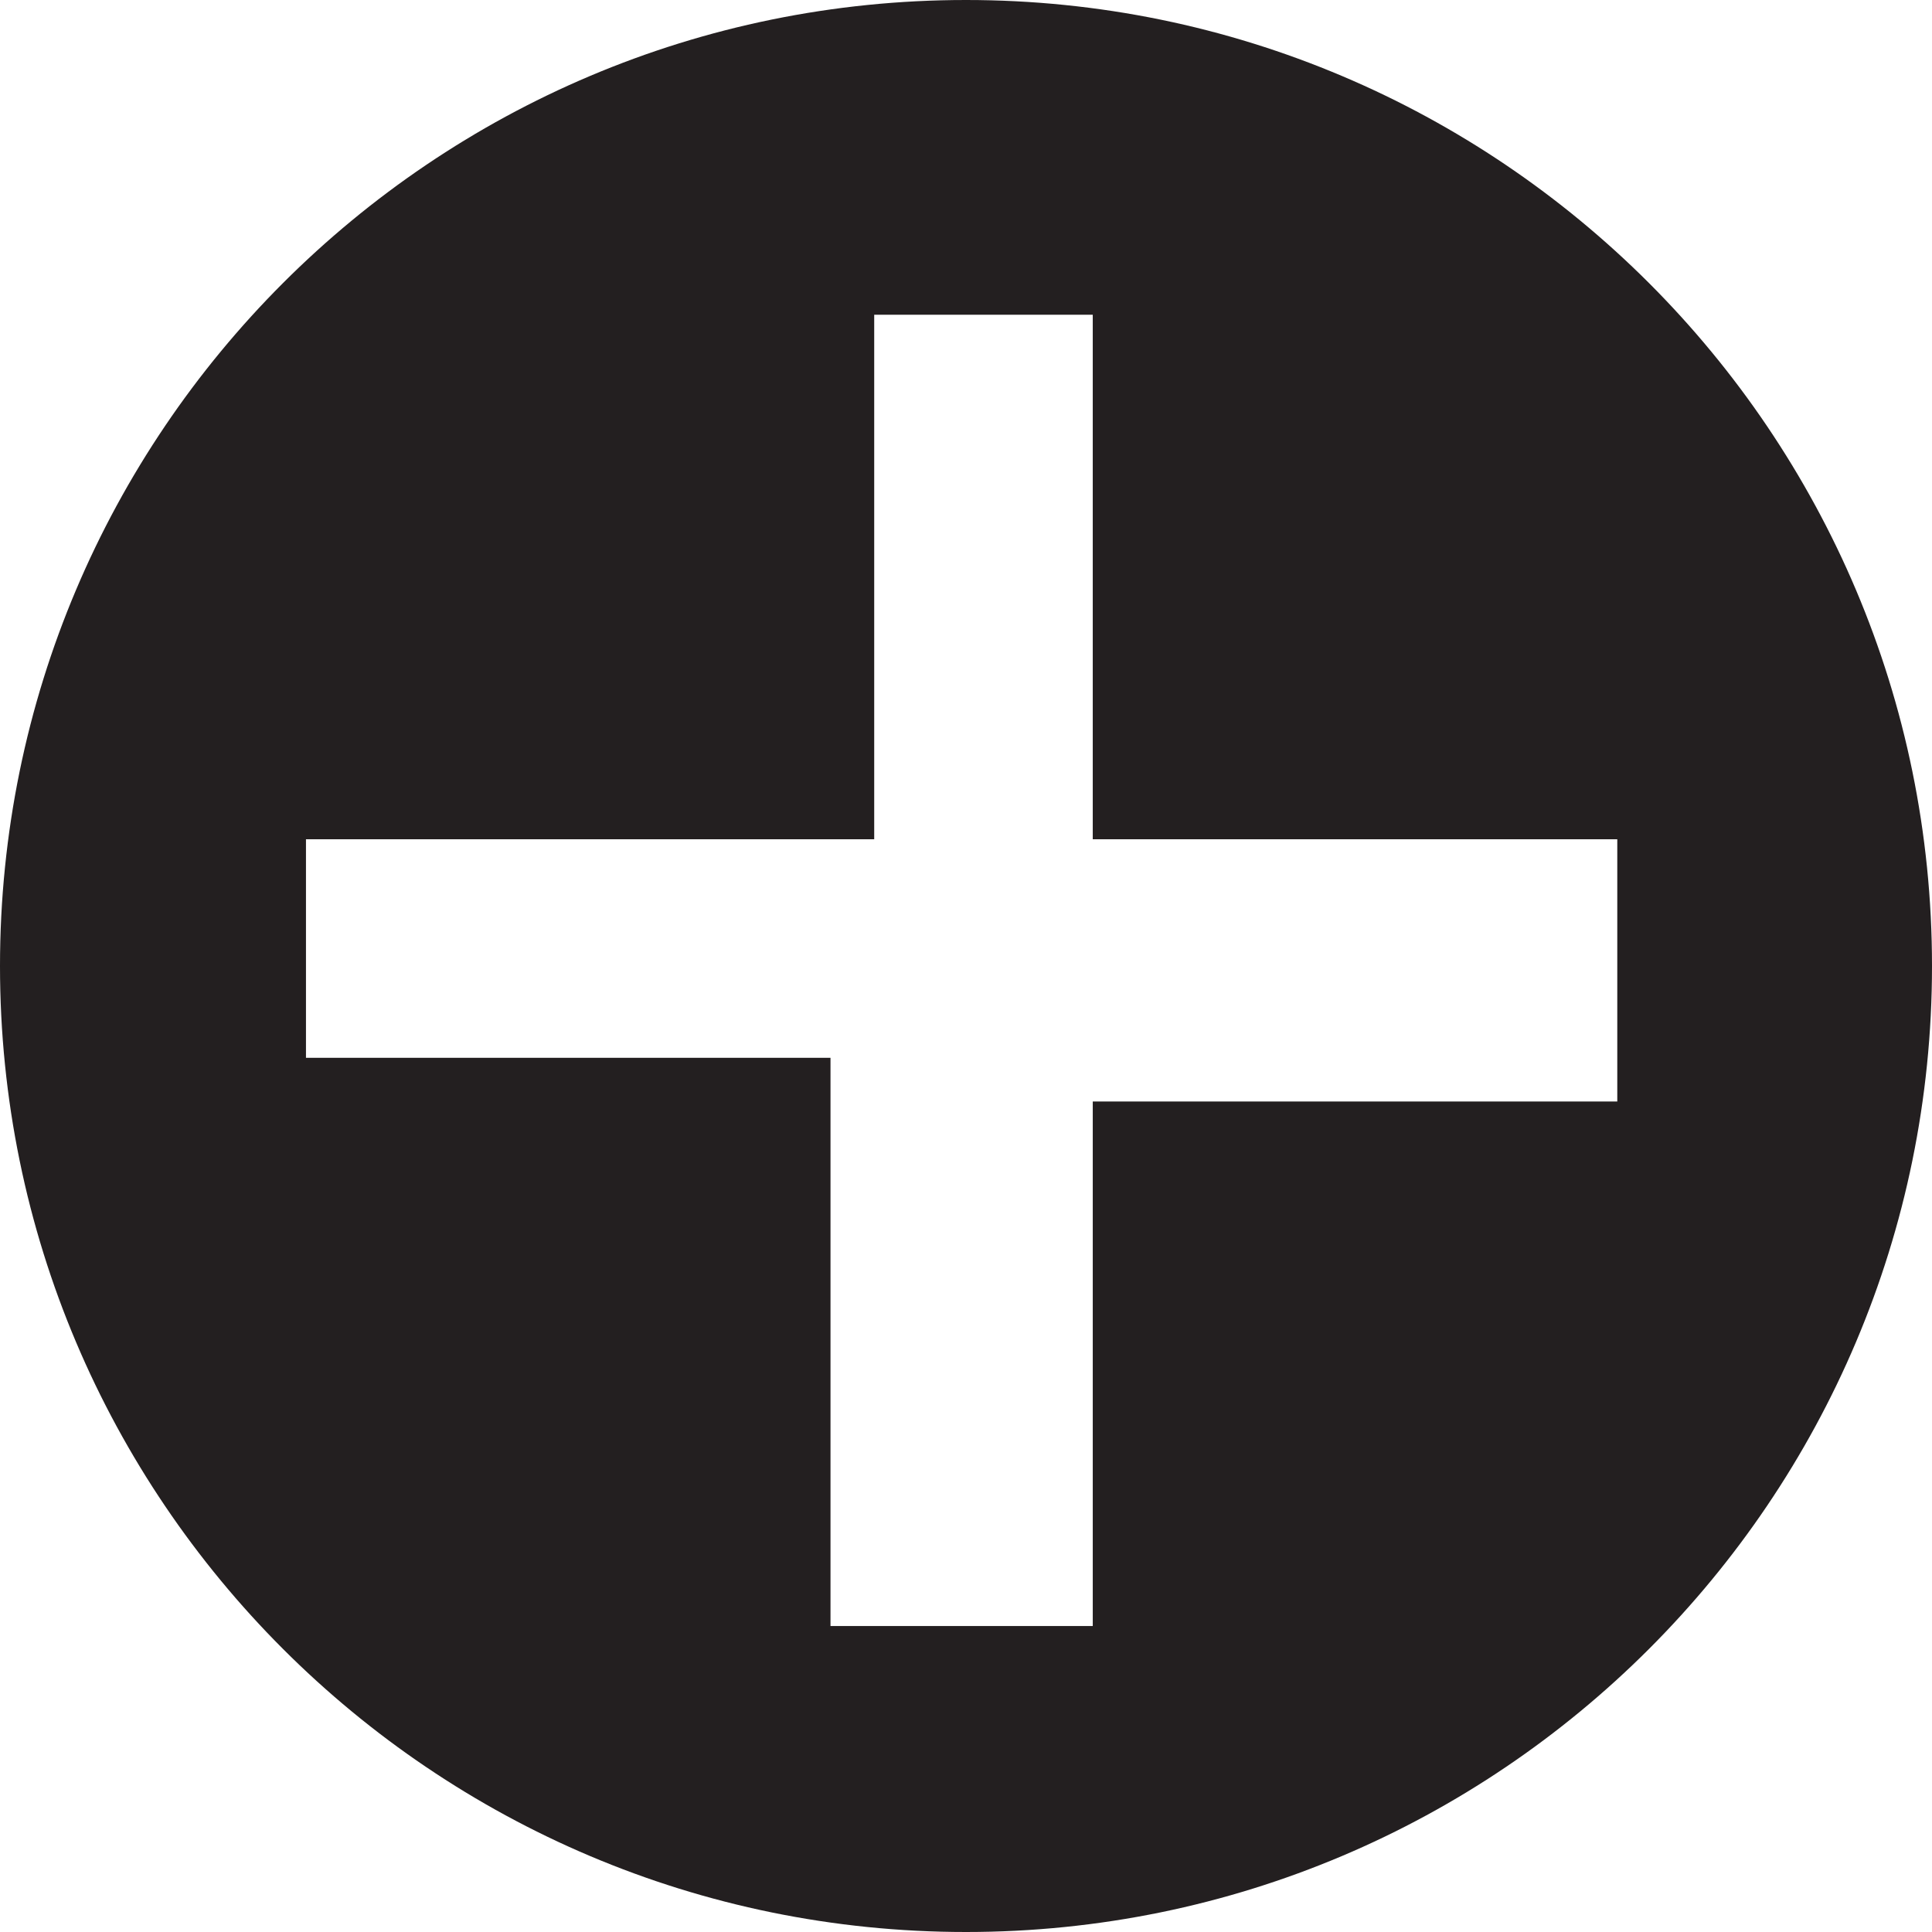 <?xml version="1.0" encoding="UTF-8"?>
<!-- Generator: Adobe Illustrator 28.1.0, SVG Export Plug-In . SVG Version: 6.00 Build 0)  -->
<svg xmlns="http://www.w3.org/2000/svg" xmlns:xlink="http://www.w3.org/1999/xlink" version="1.1" id="Layer_1" x="0px" y="0px" viewBox="0 0 44.2 44.2" style="enable-background:new 0 0 44.2 44.2;" xml:space="preserve">
<style type="text/css">
	.st0{fill:#231F20;}
</style>
<path id="noun-additional-2071409-FFFFFF" class="st0" d="M22.1,0C9.9,0,0,9.9,0,22.1c0,12.2,9.9,22.1,22.1,22.1  c12.2,0,22.1-9.9,22.1-22.1l0,0C44.2,9.9,34.3,0,22.1,0z M37,25.2H25v12h-6v-13H7v-5h13v-12h5v12h12V25.2z"></path>
</svg>
